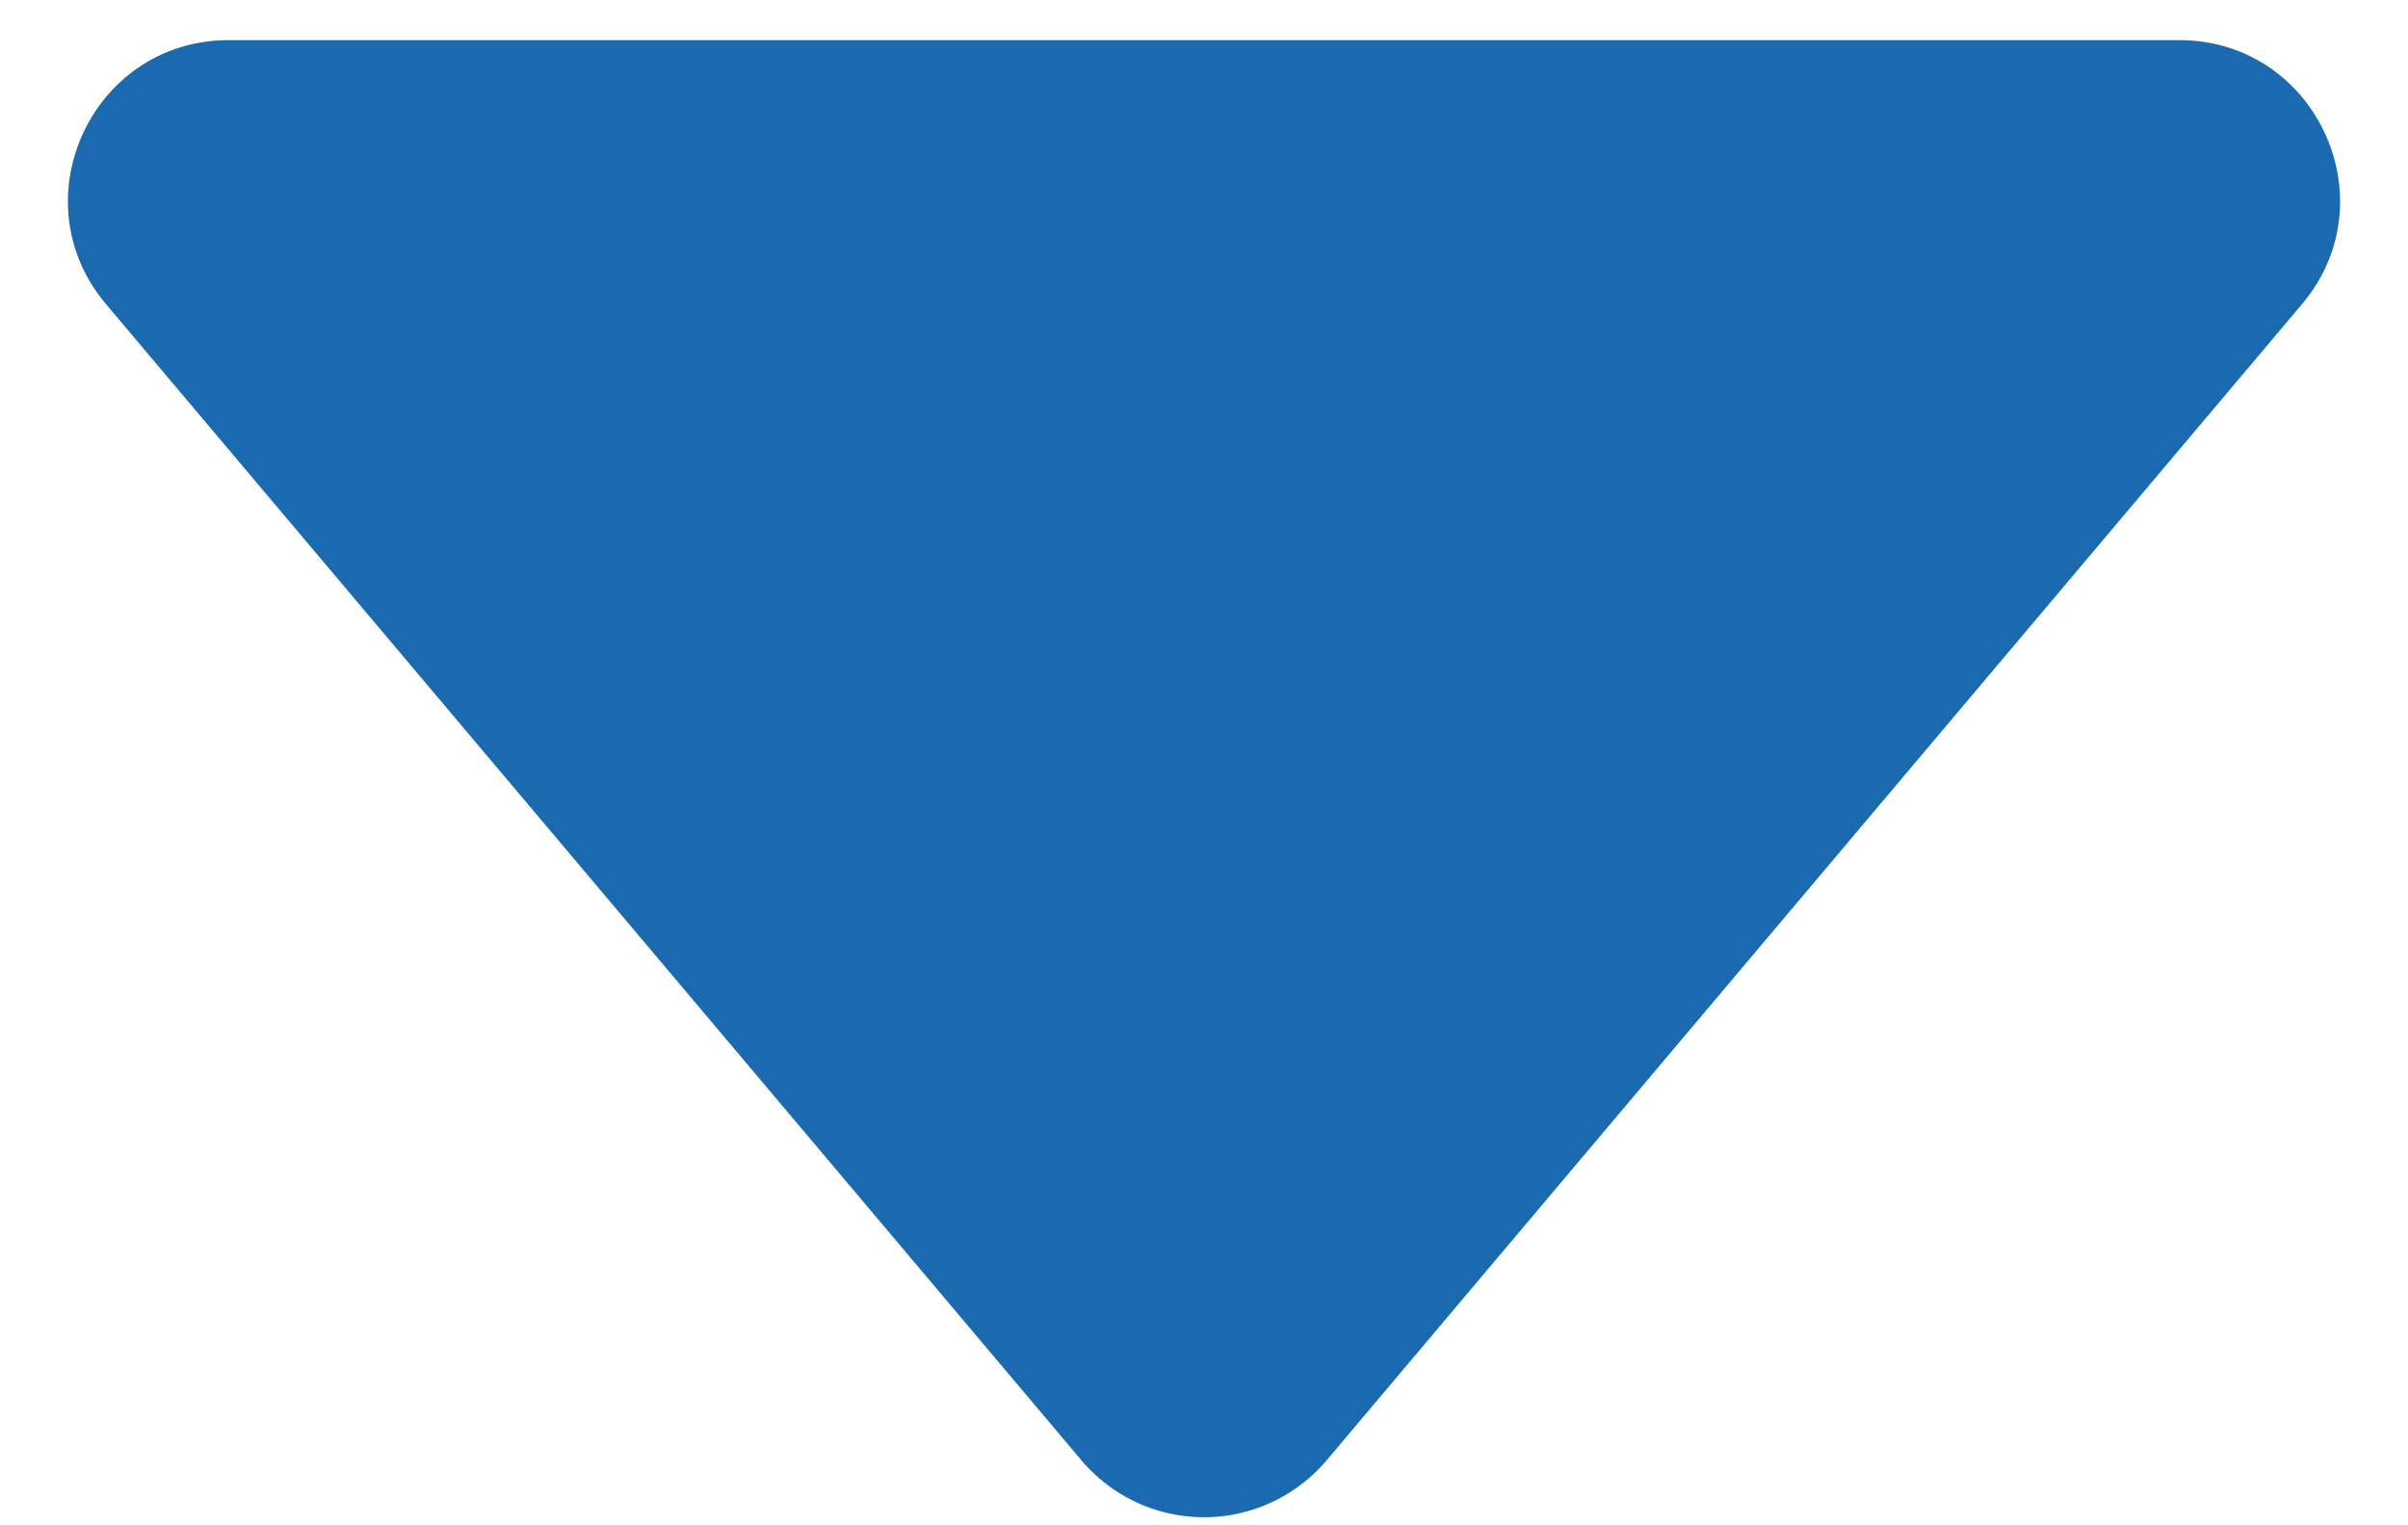 <svg width="30" height="19" fill="none" xmlns="http://www.w3.org/2000/svg"><path d="M13.472 18.189a2 2 0 003.057 0l12.15-14.4C29.776 2.49 28.85.5 27.15.5H2.85C1.149.5.224 2.49 1.322 3.79l12.15 14.399z" fill="#1B6AB0"/></svg>